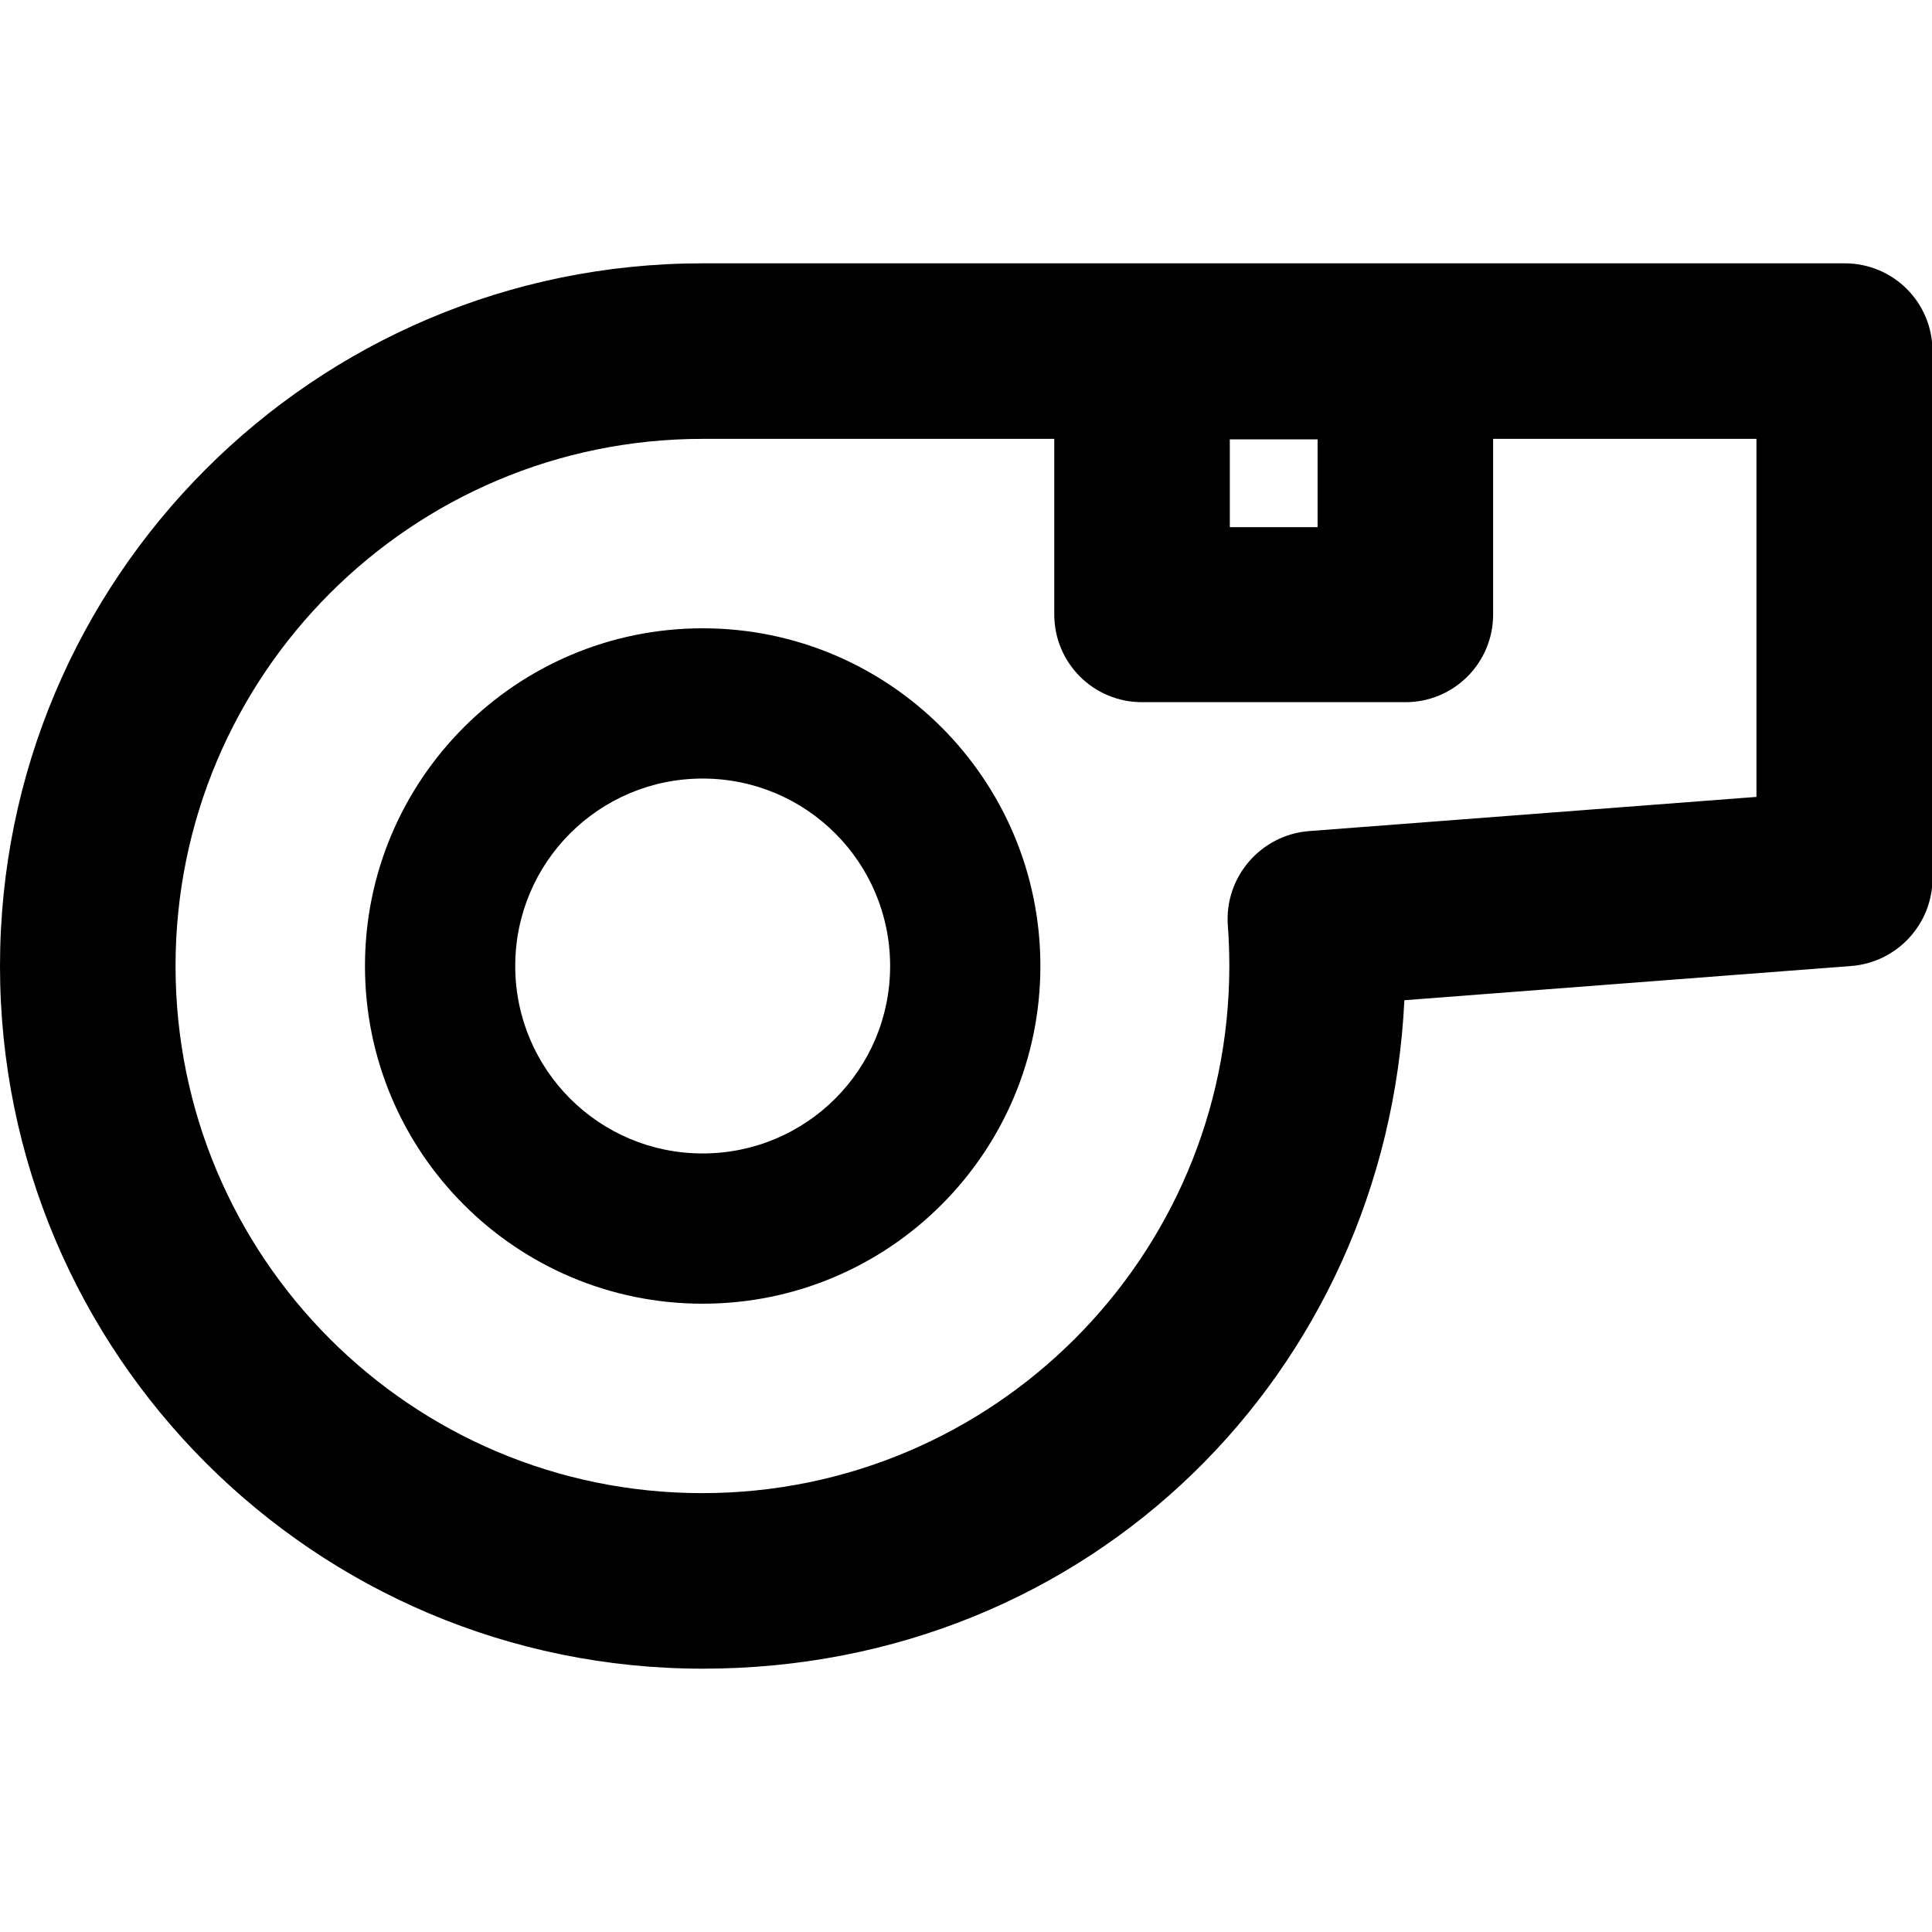 <?xml version="1.0" encoding="UTF-8"?>
<svg id="Layer_1" xmlns="http://www.w3.org/2000/svg" version="1.1" viewBox="0 0 38.96 38.96">
  <!-- Generator: Adobe Illustrator 29.5.1, SVG Export Plug-In . SVG Version: 2.1.0 Build 141)  -->
  <path d="M37.19,5.31H14.17C6.34,5.31,0,11.66,0,19.48s6.34,14.17,14.17,14.17,13.79-5.98,14.15-13.48l9.01-.69c.92-.07,1.64-.84,1.64-1.77V7.08c0-.98-.79-1.77-1.77-1.77ZM26.57,8.86v1.77h-1.77v-1.77h1.77ZM35.42,16.07l-9.03.69c-.97.08-1.7.93-1.63,1.9.02.27.03.54.03.82,0,5.87-4.76,10.63-10.63,10.63S3.54,25.35,3.54,19.48s4.76-10.63,10.63-10.63h7.09v3.54c0,.98.79,1.77,1.77,1.77h5.31c.98,0,1.77-.79,1.77-1.77v-3.54h5.31v7.21h0ZM14.17,12.67c-3.76,0-6.81,3.05-6.81,6.81s3.05,6.81,6.81,6.81,6.81-3.05,6.81-6.81-3.05-6.81-6.81-6.81ZM14.17,23.26c-2.09,0-3.78-1.69-3.78-3.78s1.69-3.78,3.78-3.78,3.78,1.69,3.78,3.78-1.69,3.78-3.78,3.78Z"/>
</svg>